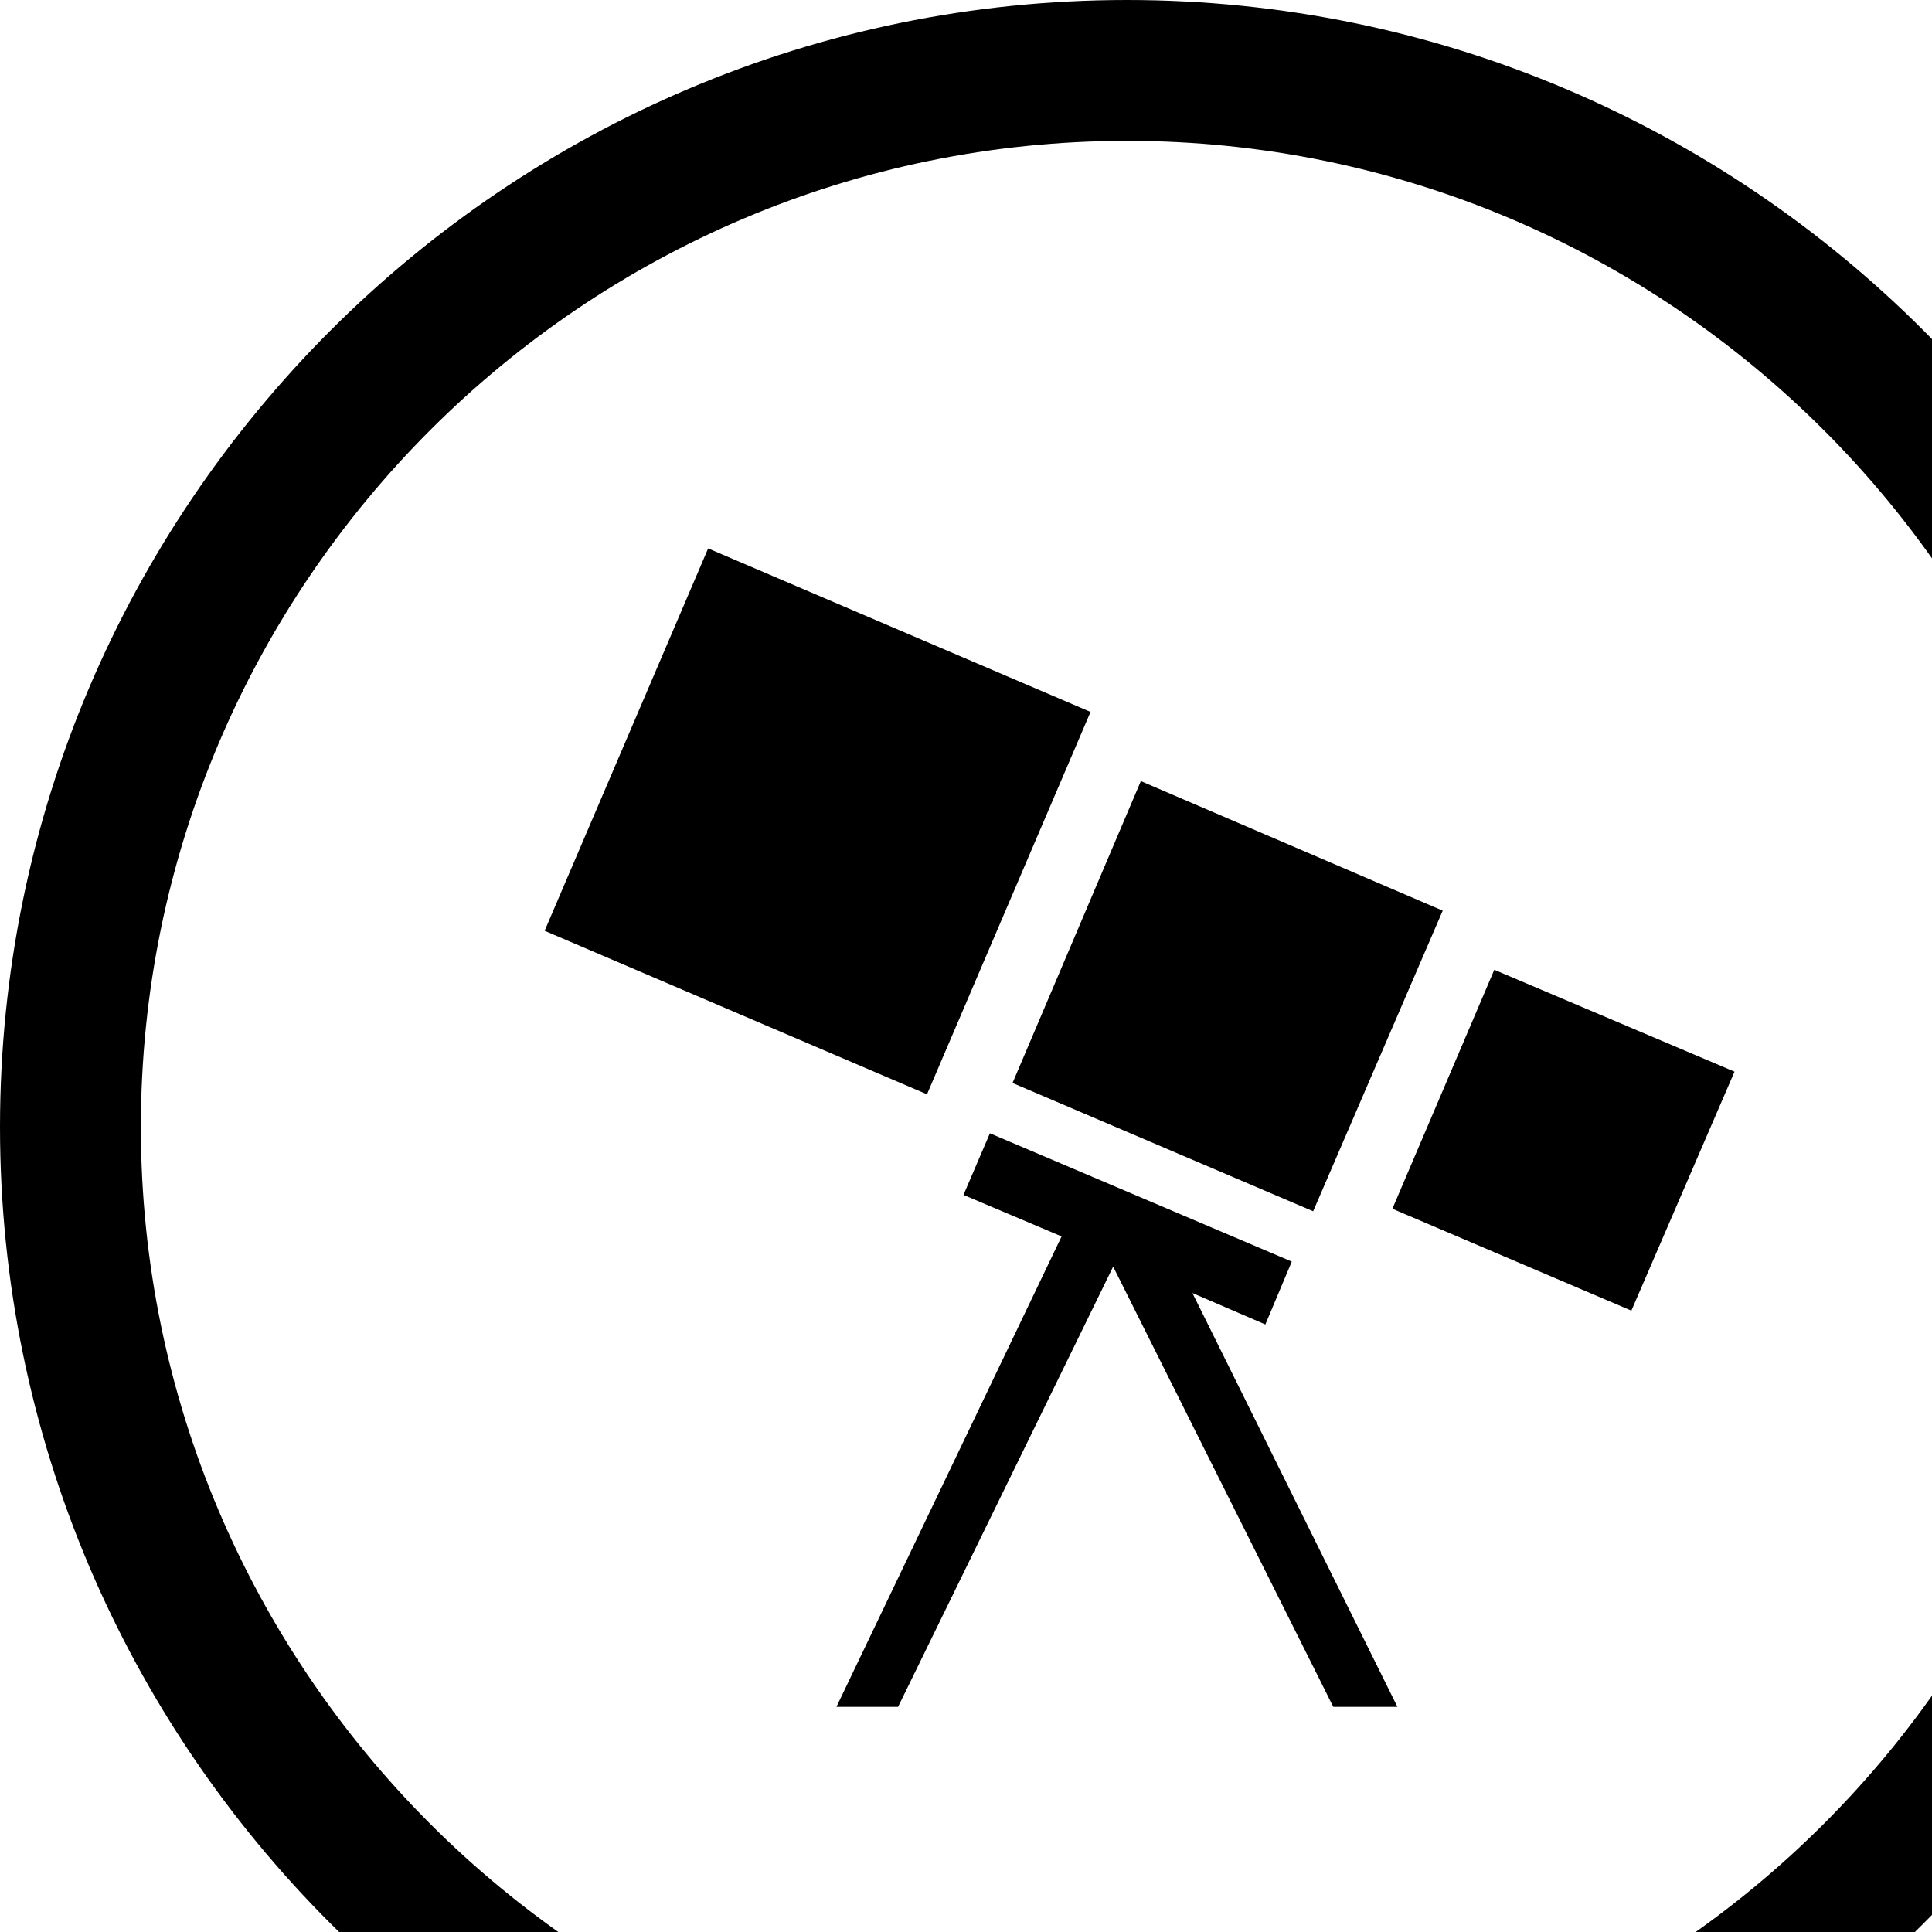 <?xml version="1.0" standalone="no"?>
<svg width="1536px" height="1536px" version="1.1" xmlns="http://www.w3.org/2000/svg">
    <path transform="scale(1, -1) translate(0, -1536)" glyph-name="wpexplorer" unicode="&#xf2de;" horiz-adv-x="1792" 

d="M948 508l163 -329h-51l-175 350l-171 -350h-49l179 374l-78 33l21 49l240 -102l-21 -50zM563 1100l304 -130l-130 -304l-304 130zM907 915l240 -103l-103 -239l-239 102zM1188 765l191 -81l-82 -190l-190 81zM1680 640c0 432 -352 784 -784 784s-784 -352 -784 -784
s352 -784 784 -784s784 352 784 784zM1792 640c0 -494 -402 -896 -896 -896s-896 402 -896 896s402 896 896 896s896 -402 896 -896z" />
</svg>